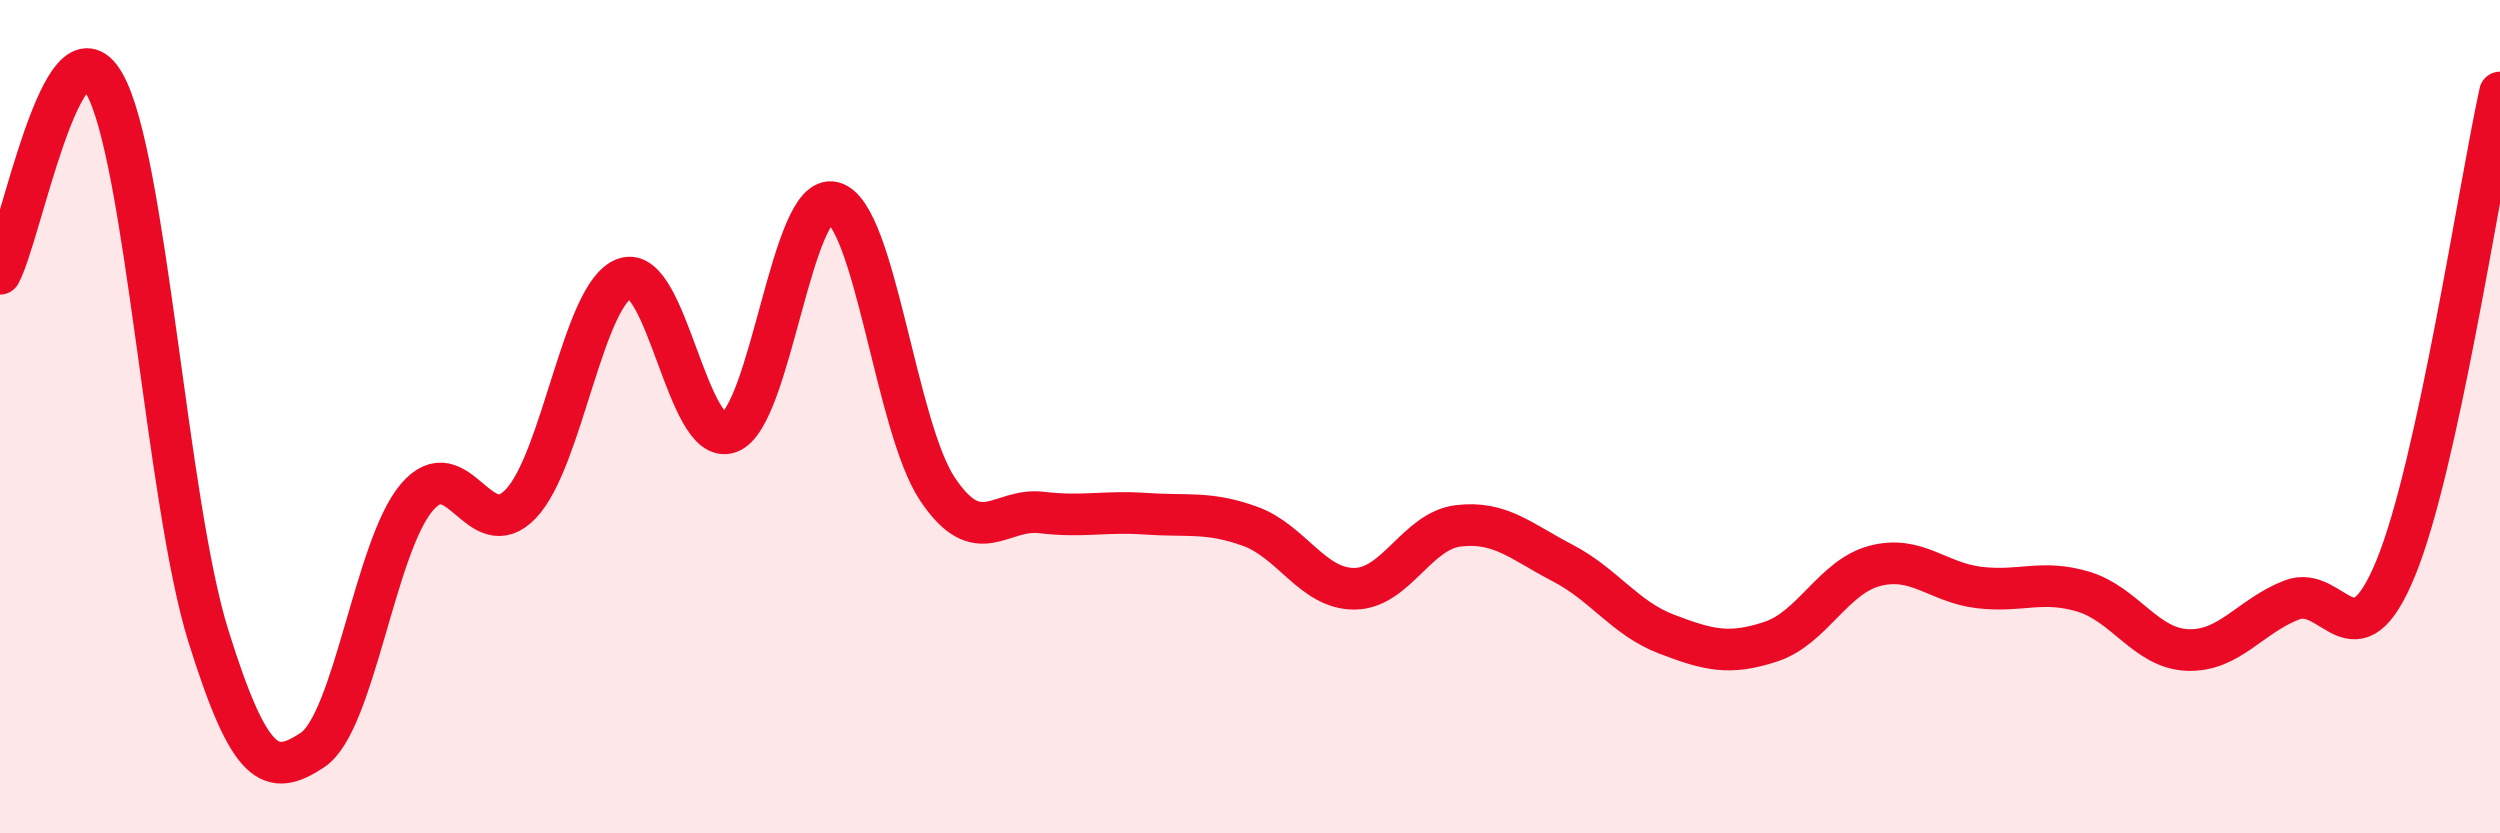 
    <svg width="60" height="20" viewBox="0 0 60 20" xmlns="http://www.w3.org/2000/svg">
      <path
        d="M 0,6.57 C 0.5,5.66 1.5,0.26 2.5,2 C 3.5,3.74 4,12.06 5,15.26 C 6,18.46 6.5,18.66 7.5,18 C 8.5,17.34 9,13.12 10,11.94 C 11,10.76 11.5,13.14 12.5,12.09 C 13.5,11.04 14,7.02 15,6.68 C 16,6.34 16.5,10.74 17.5,10.38 C 18.5,10.02 19,4.59 20,4.86 C 21,5.13 21.5,10.25 22.5,11.74 C 23.5,13.23 24,12.18 25,12.3 C 26,12.42 26.5,12.26 27.5,12.33 C 28.5,12.4 29,12.27 30,12.63 C 31,12.99 31.5,14.13 32.5,14.13 C 33.5,14.13 34,12.74 35,12.62 C 36,12.5 36.5,12.99 37.5,13.51 C 38.5,14.03 39,14.84 40,15.22 C 41,15.6 41.5,15.73 42.5,15.4 C 43.5,15.07 44,13.84 45,13.58 C 46,13.32 46.5,13.98 47.5,14.1 C 48.5,14.22 49,13.9 50,14.2 C 51,14.5 51.5,15.56 52.5,15.6 C 53.5,15.64 54,14.79 55,14.4 C 56,14.01 56.5,16.07 57.5,13.63 C 58.5,11.19 59.5,4.5 60,2.22L60 20L0 20Z"
        fill="#EB0A25"
        opacity="0.1"
        stroke-linecap="round"
        stroke-linejoin="round"
      />
      <path
        d="M 0,6.57 C 0.5,5.66 1.5,0.26 2.5,2 C 3.5,3.74 4,12.06 5,15.26 C 6,18.46 6.5,18.66 7.5,18 C 8.5,17.34 9,13.12 10,11.94 C 11,10.76 11.5,13.14 12.5,12.09 C 13.5,11.04 14,7.02 15,6.68 C 16,6.34 16.5,10.74 17.5,10.38 C 18.5,10.02 19,4.59 20,4.86 C 21,5.13 21.5,10.25 22.5,11.74 C 23.5,13.23 24,12.18 25,12.3 C 26,12.42 26.5,12.26 27.5,12.33 C 28.5,12.4 29,12.27 30,12.63 C 31,12.99 31.5,14.13 32.5,14.13 C 33.5,14.13 34,12.74 35,12.62 C 36,12.5 36.5,12.99 37.5,13.51 C 38.5,14.03 39,14.84 40,15.22 C 41,15.6 41.5,15.73 42.5,15.4 C 43.5,15.07 44,13.84 45,13.58 C 46,13.32 46.5,13.98 47.5,14.1 C 48.5,14.22 49,13.9 50,14.2 C 51,14.5 51.5,15.56 52.5,15.6 C 53.5,15.64 54,14.79 55,14.4 C 56,14.01 56.5,16.07 57.5,13.63 C 58.5,11.19 59.5,4.5 60,2.22"
        stroke="#EB0A25"
        stroke-width="1"
        fill="none"
        stroke-linecap="round"
        stroke-linejoin="round"
      />
    </svg>
  